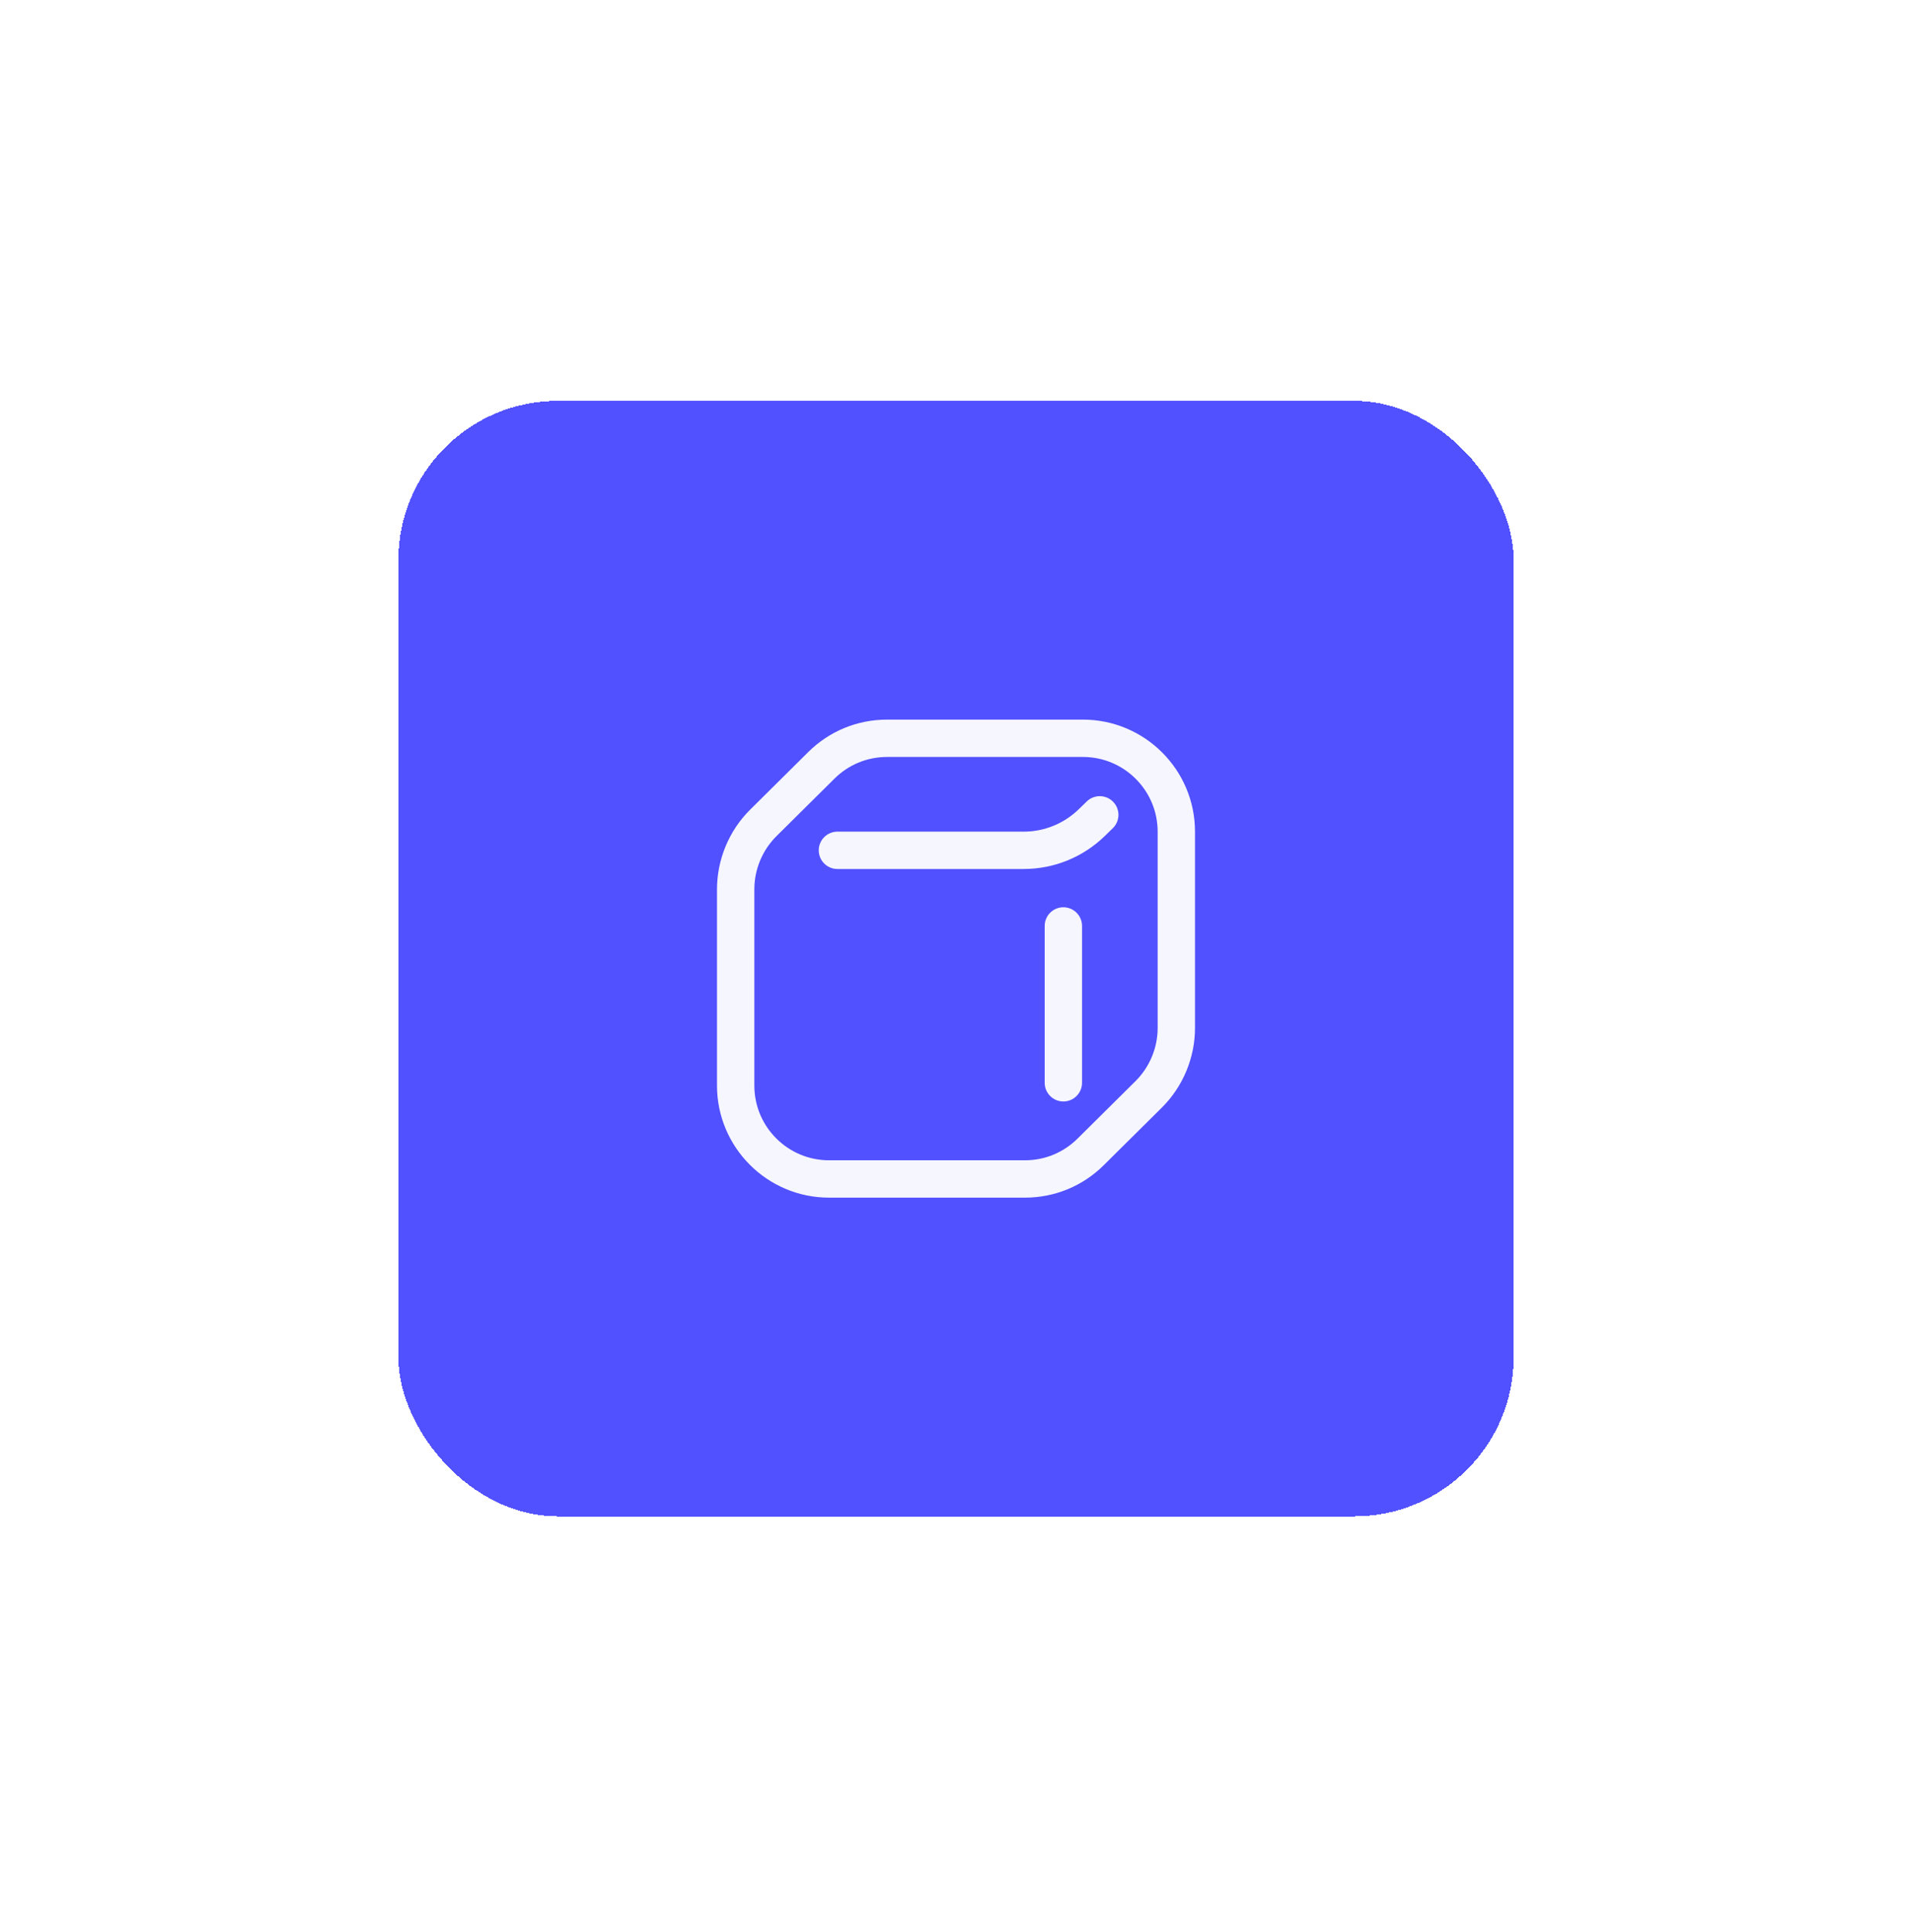 <svg width="96" height="97" viewBox="0 0 96 97" fill="none" xmlns="http://www.w3.org/2000/svg">
<g filter="url(#filter0_d_282_2138)">
<rect x="20" y="10.129" width="56" height="56" rx="8" fill="#5251FF" shape-rendering="crispEdges"/>
<g clip-path="url(#clip0_282_2138)">
<path d="M53.391 45.301C52.873 45.301 52.453 44.881 52.453 44.363V36.488C52.453 35.971 52.873 35.551 53.391 35.551C53.908 35.551 54.328 35.971 54.328 36.488V44.363C54.328 44.881 53.908 45.301 53.391 45.301ZM55.421 48.498L58.336 45.607C59.394 44.559 60 43.103 60 41.613V31.754C60 28.652 57.477 26.129 54.375 26.129H44.54C43.046 26.129 41.639 26.708 40.579 27.76L37.664 30.651C36.606 31.699 36 33.155 36 34.645V44.504C36 47.605 38.523 50.129 41.625 50.129H51.46C52.954 50.129 54.361 49.55 55.421 48.498ZM54.375 28.004C56.443 28.004 58.125 29.686 58.125 31.754V41.613C58.125 42.606 57.721 43.577 57.016 44.276L54.101 47.167C53.394 47.868 52.456 48.254 51.46 48.254H41.625C39.557 48.254 37.875 46.572 37.875 44.504V34.645C37.875 33.651 38.279 32.681 38.984 31.982L41.899 29.091C42.606 28.39 43.544 28.004 44.54 28.004H54.375ZM55.479 31.966L55.873 31.582C56.244 31.22 56.252 30.627 55.89 30.256C55.529 29.885 54.935 29.877 54.565 30.239L54.17 30.623C53.422 31.352 52.434 31.754 51.389 31.754H42.047C41.529 31.754 41.109 32.174 41.109 32.691C41.109 33.209 41.529 33.629 42.047 33.629H51.389C52.925 33.629 54.378 33.038 55.479 31.966Z" fill="#F6F6FF"/>
</g>
</g>
<defs>
<filter id="filter0_d_282_2138" x="0" y="0.129" width="96" height="96" filterUnits="userSpaceOnUse" color-interpolation-filters="sRGB">
<feFlood flood-opacity="0" result="BackgroundImageFix"/>
<feColorMatrix in="SourceAlpha" type="matrix" values="0 0 0 0 0 0 0 0 0 0 0 0 0 0 0 0 0 0 127 0" result="hardAlpha"/>
<feOffset dy="10"/>
<feGaussianBlur stdDeviation="10"/>
<feComposite in2="hardAlpha" operator="out"/>
<feColorMatrix type="matrix" values="0 0 0 0 0.289 0 0 0 0 0.171 0 0 0 0 1 0 0 0 0.2 0"/>
<feBlend mode="normal" in2="BackgroundImageFix" result="effect1_dropShadow_282_2138"/>
<feBlend mode="normal" in="SourceGraphic" in2="effect1_dropShadow_282_2138" result="shape"/>
</filter>
<clipPath id="clip0_282_2138">
<rect width="24" height="24" fill="white" transform="translate(36 26.129)"/>
</clipPath>
</defs>
</svg>
